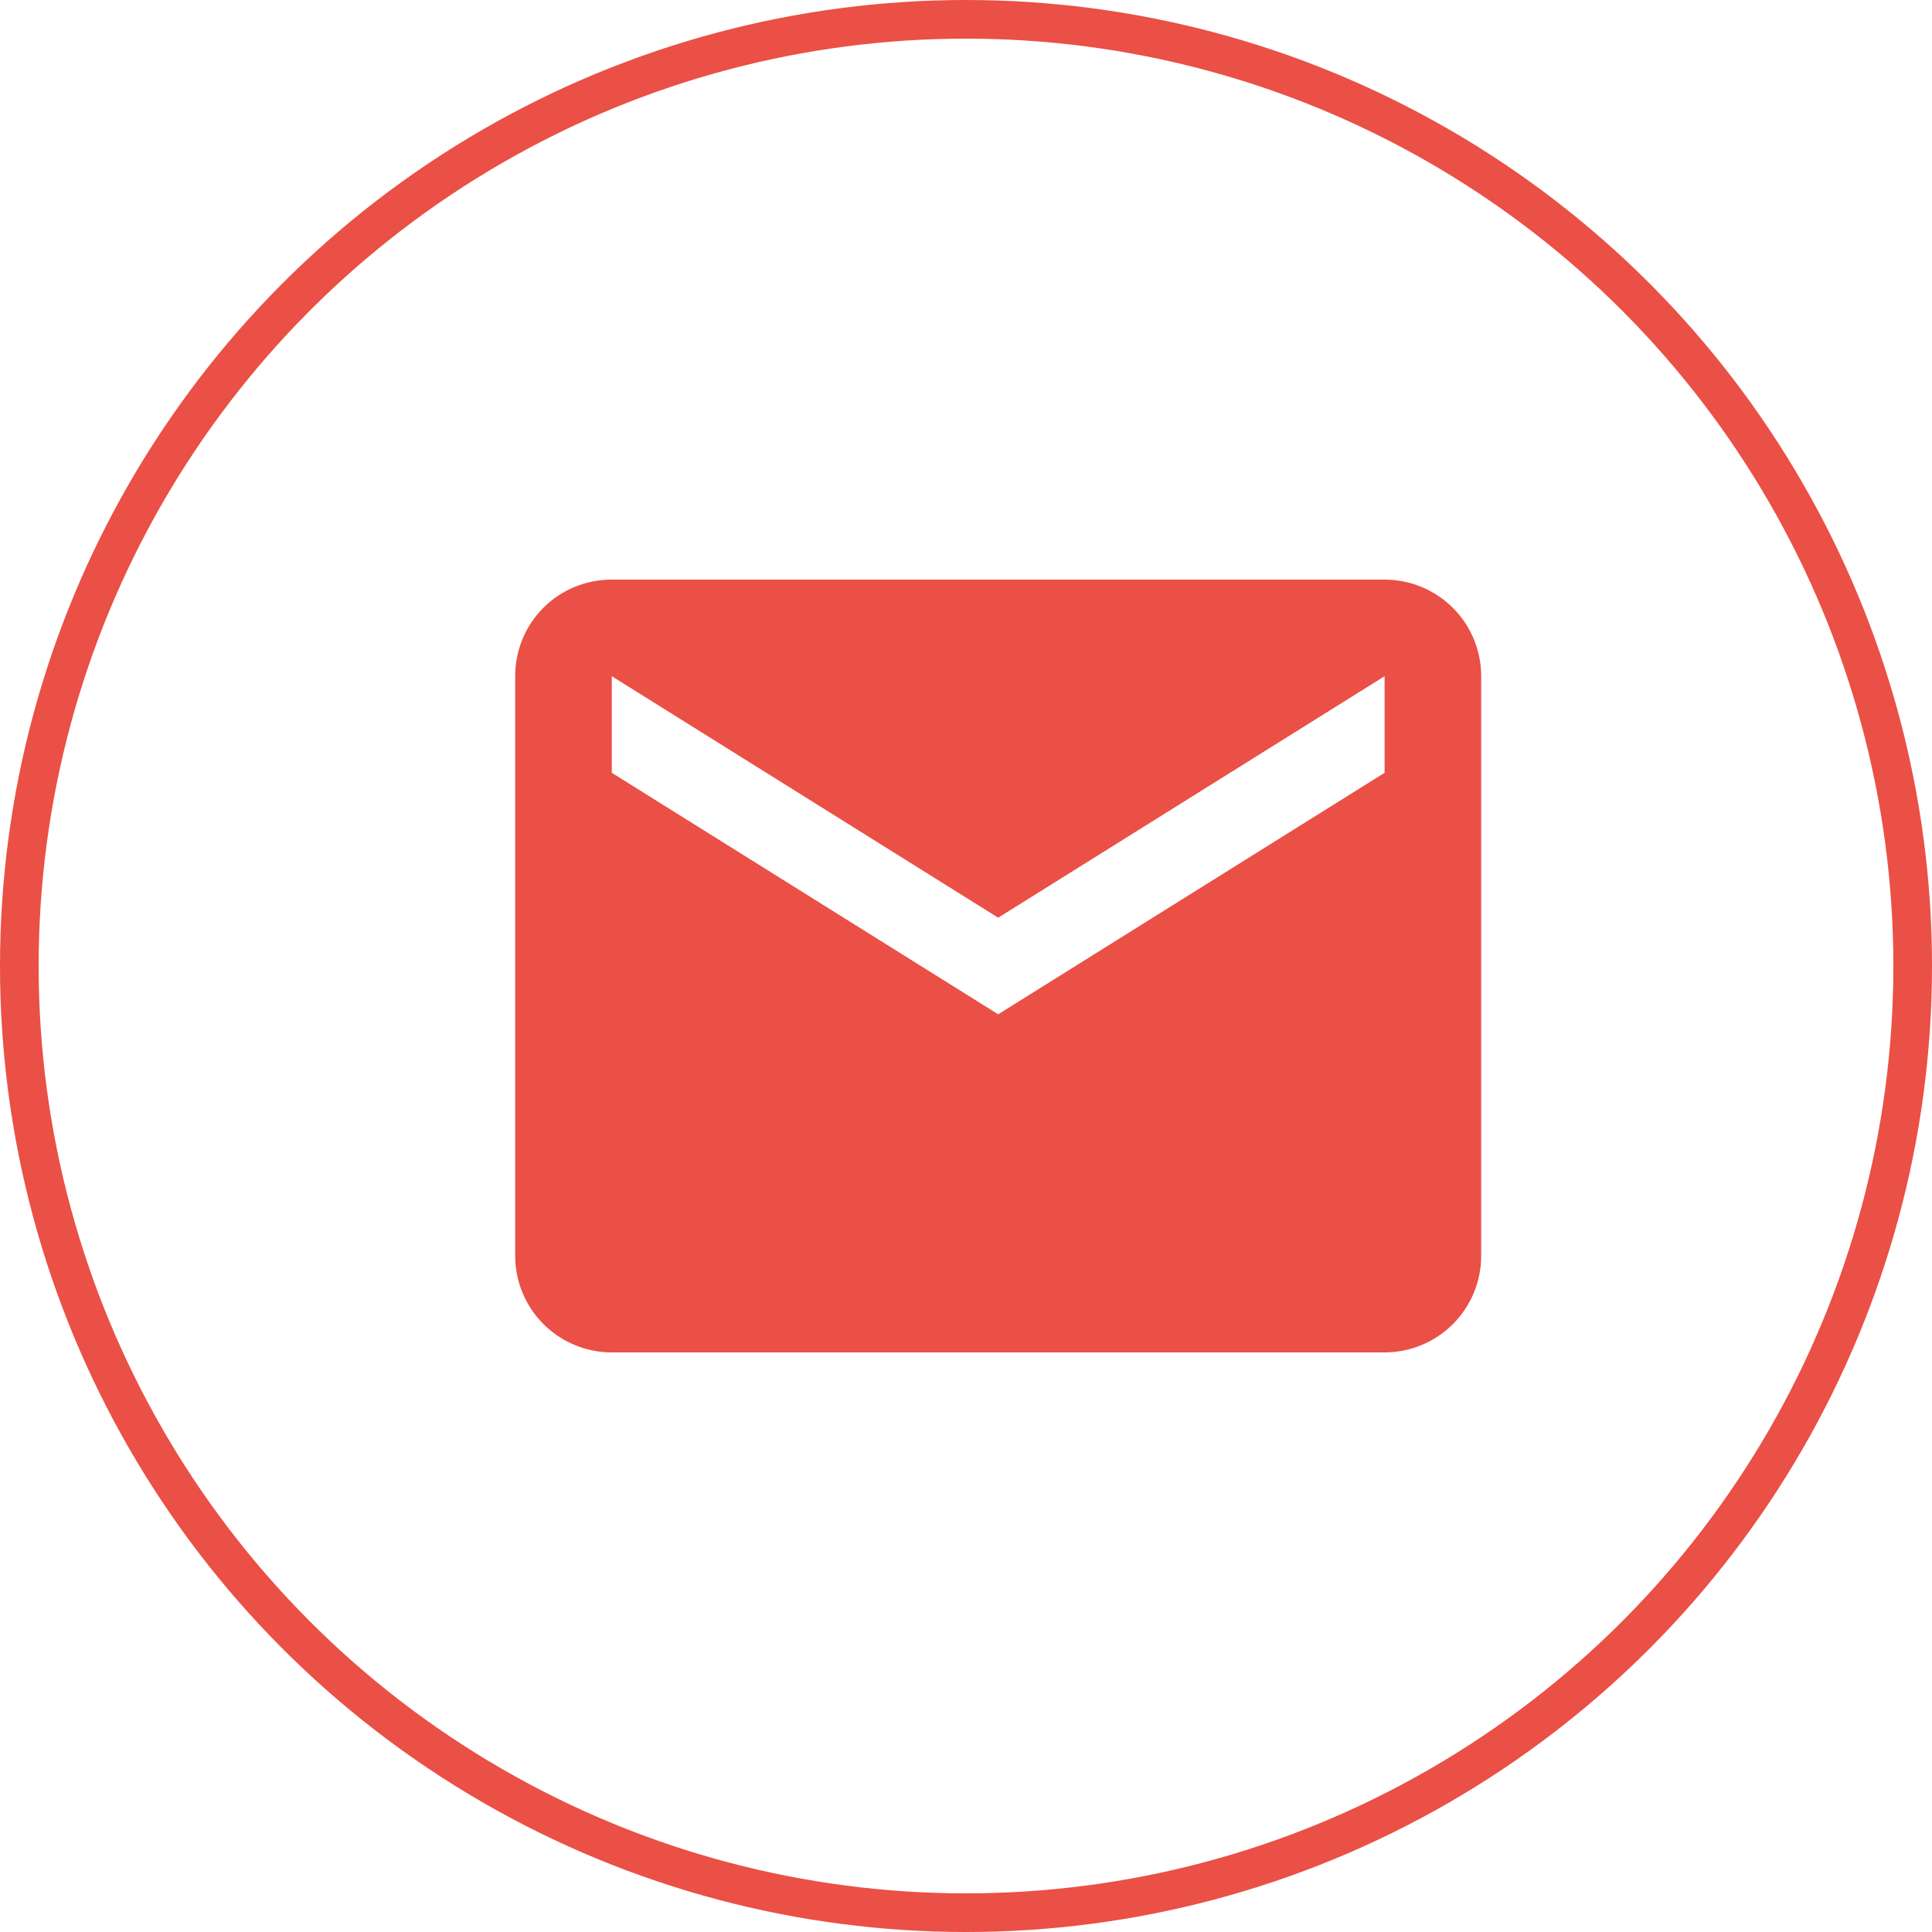 <svg width="50" height="50" viewBox="0 0 50 50" fill="none" xmlns="http://www.w3.org/2000/svg">
<path d="M35.833 20L25.833 26.25L15.833 20V17.5L25.833 23.75L35.833 17.5M35.833 15H15.833C14.445 15 13.333 16.113 13.333 17.5V32.5C13.333 33.163 13.596 33.799 14.065 34.268C14.534 34.737 15.17 35 15.833 35H35.833C36.496 35 37.132 34.737 37.601 34.268C38.07 33.799 38.333 33.163 38.333 32.5V17.5C38.333 16.837 38.07 16.201 37.601 15.732C37.132 15.264 36.496 15 35.833 15V15Z" fill="#EA5045"/>
<circle cx="25" cy="25" r="24.5" stroke="#EA5045"/>
</svg>
